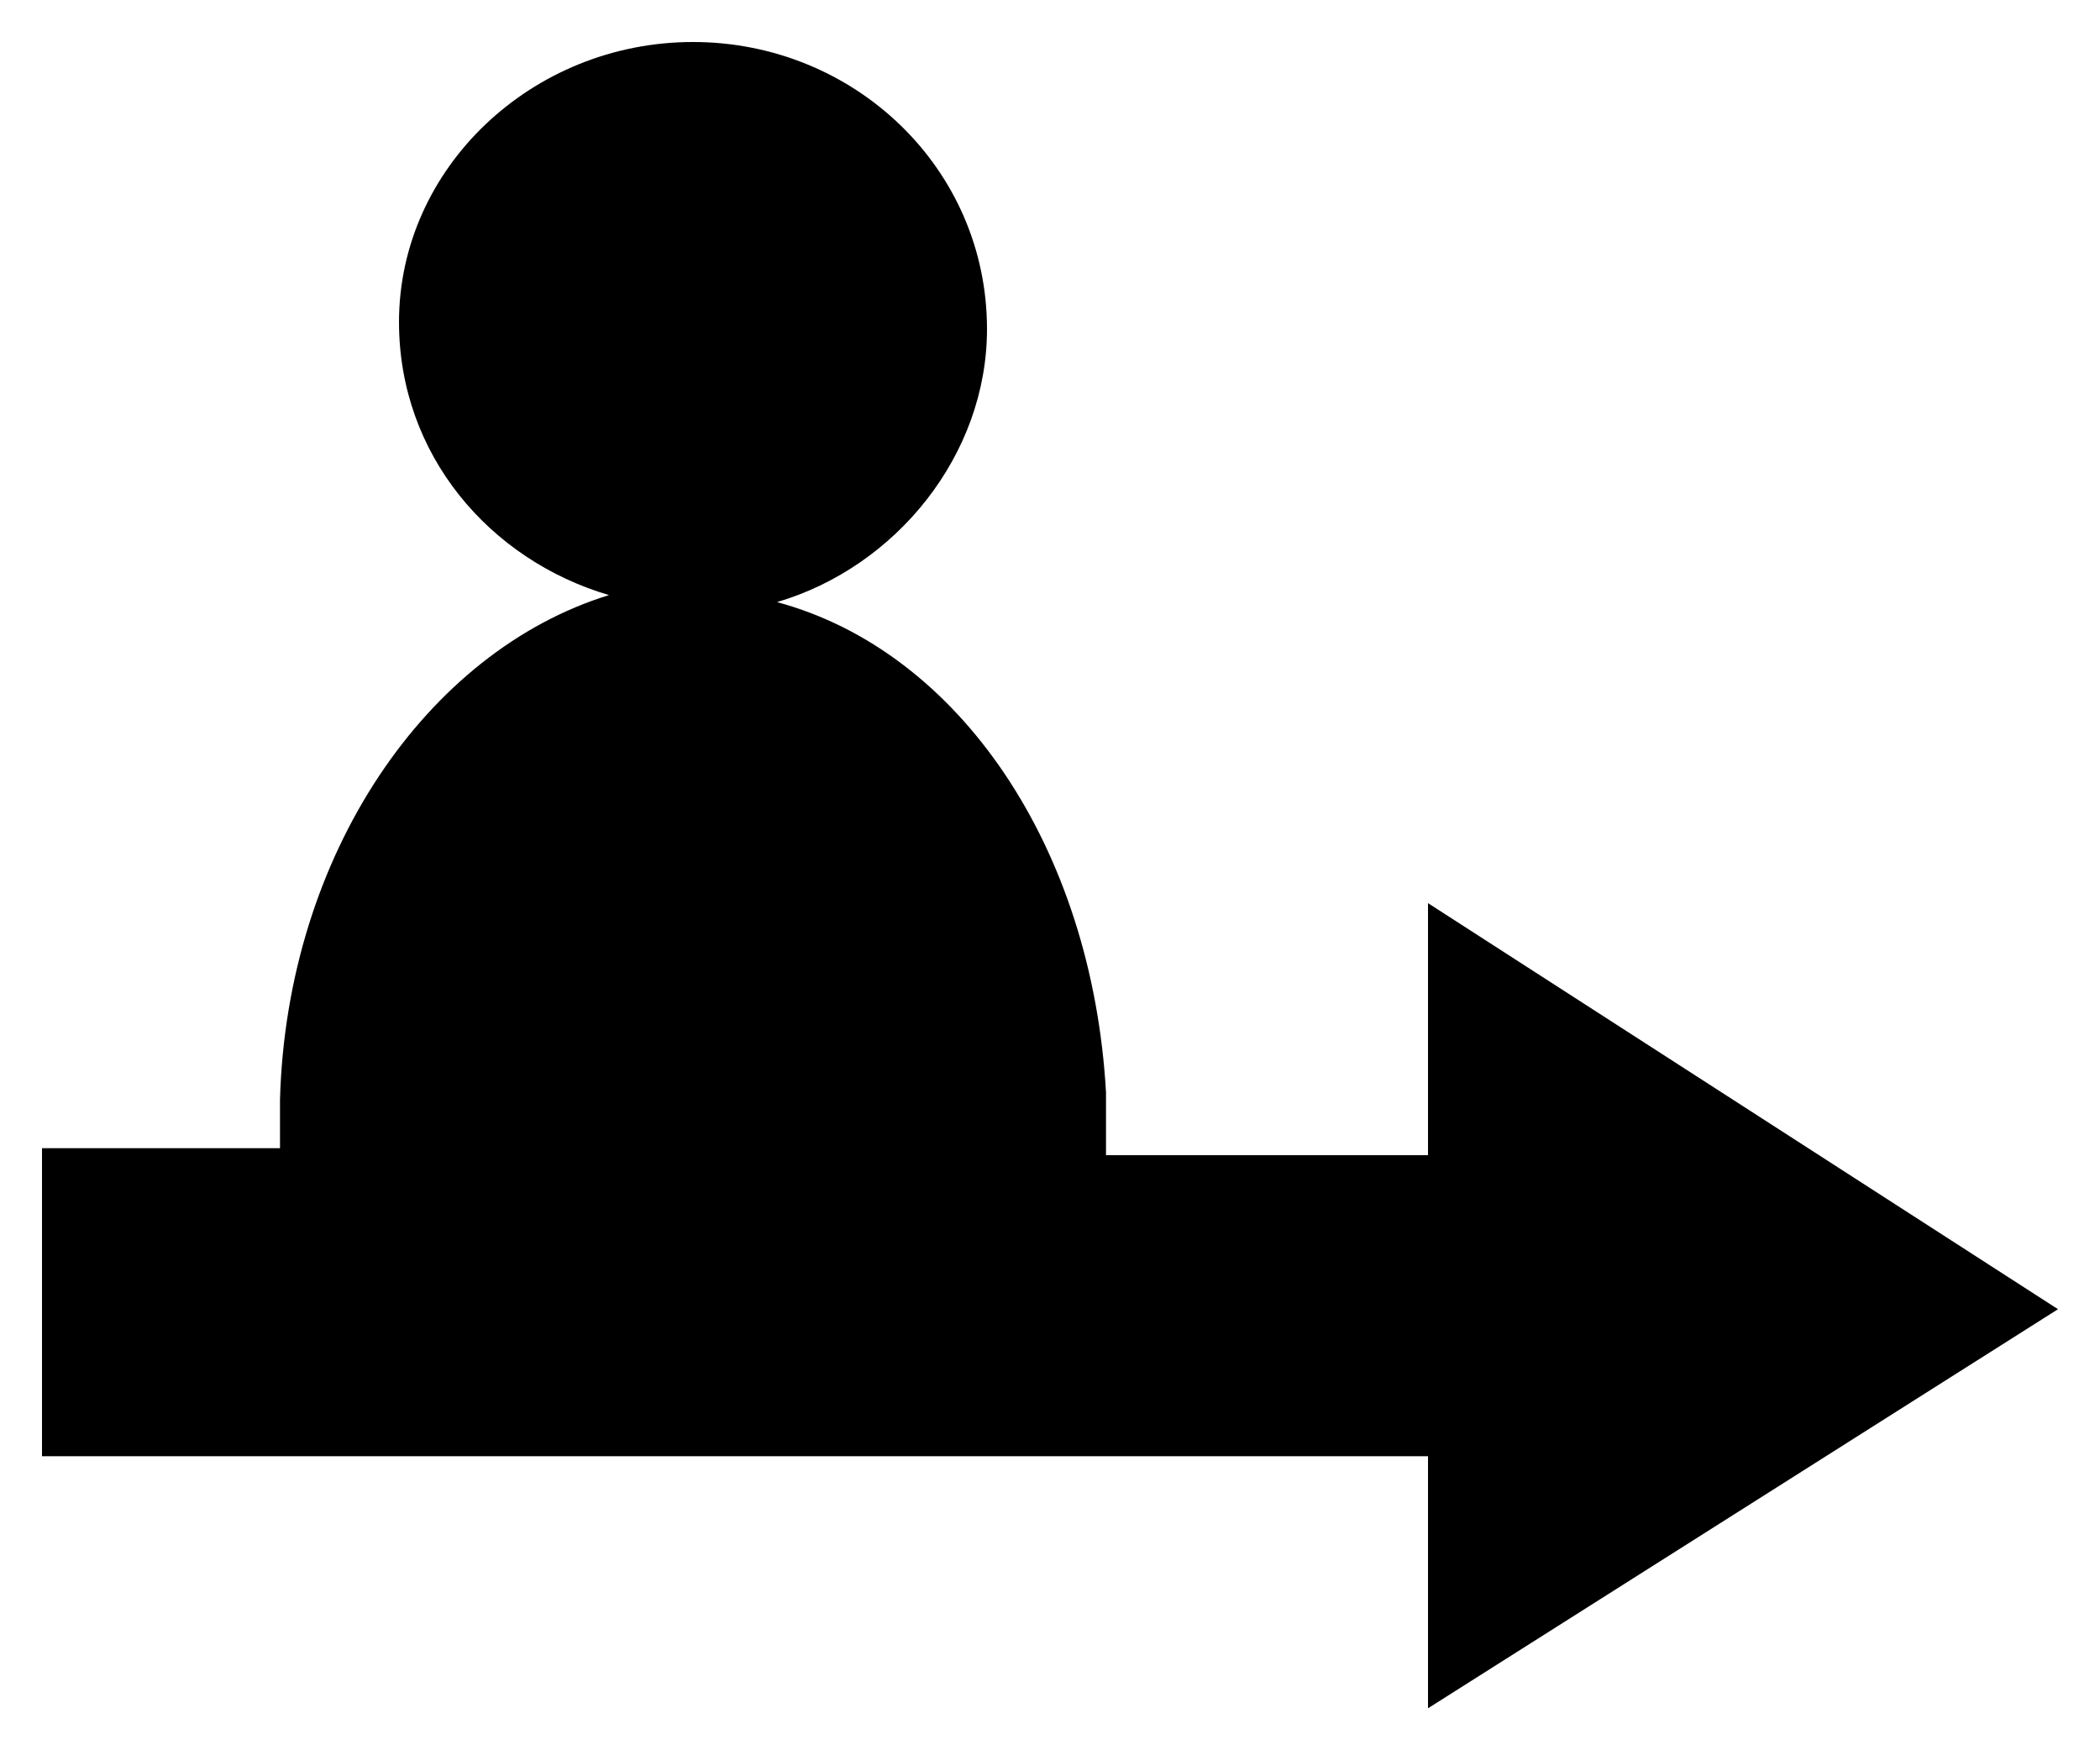 <svg xmlns="http://www.w3.org/2000/svg" viewBox="0 0 30 25">
<path d="M29.4,18.7l-9-5.8v3.6h-4.6c0-0.4,0-0.8,0-0.9c-0.2-3.5-2.1-6.3-4.7-7c1.7-0.5,3-2.1,3-3.9
	c0-2.3-1.9-4.1-4.2-4.1S5.7,2.4,5.7,4.6c0,1.9,1.3,3.4,3,3.9C6.1,9.3,4.1,12.2,4,15.7c0,0.1,0,0.4,0,0.7H0.6v4.4h19.8v3.6L29.4,18.7
	z"/>
</svg>

